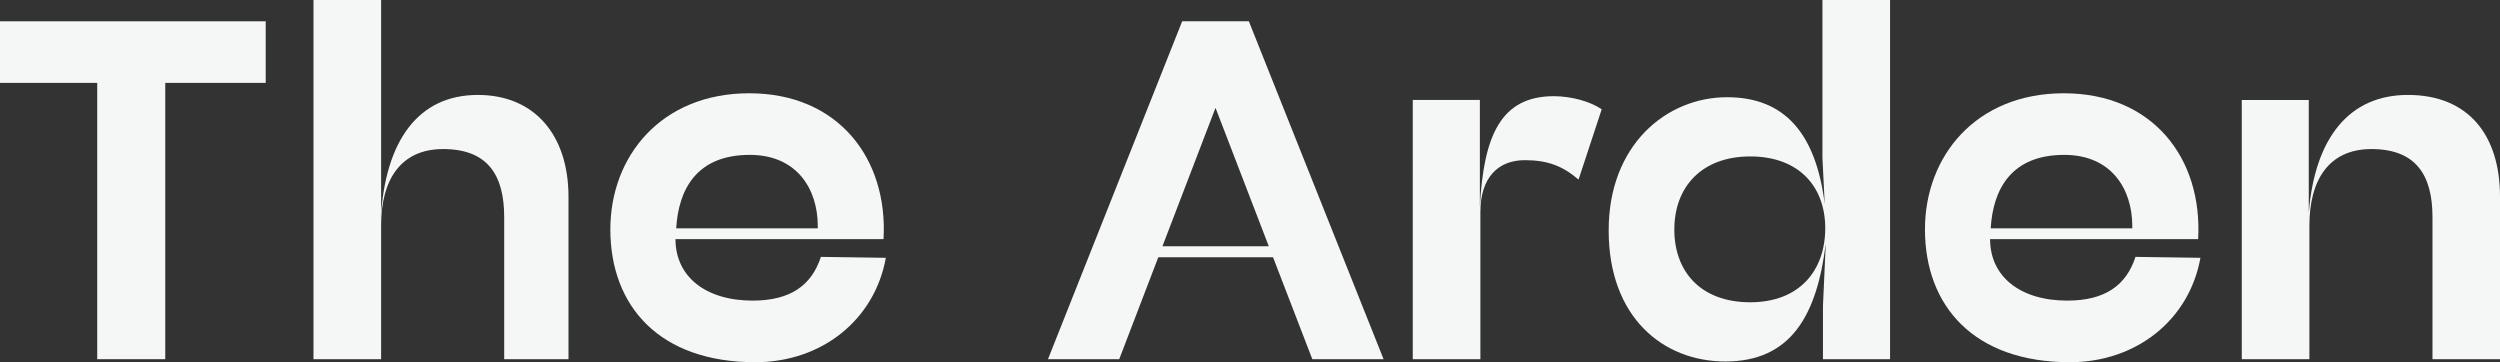 <?xml version="1.0" encoding="utf-8"?>
<!-- Generator: Adobe Illustrator 25.0.0, SVG Export Plug-In . SVG Version: 6.00 Build 0)  -->
<svg version="1.1" id="Layer_1" xmlns="http://www.w3.org/2000/svg" xmlns:xlink="http://www.w3.org/1999/xlink" x="0px" y="0px"
	 viewBox="0 0 240.68 34.87" style="enable-background:new 0 0 240.68 34.87;" xml:space="preserve">
<rect x="0" y="0" width="240.68" height="34.87" fill="#333333" stroke="none"/>
<style type="text/css">
	.st0{clip-path:url(#SVGID_2_);fill:none;stroke:#E2E4EA;stroke-width:0.35;stroke-miterlimit:10;}
	.st1{fill:none;stroke:#E2E4EA;stroke-width:0.35;stroke-miterlimit:10;}
	.st2{clip-path:url(#SVGID_4_);fill:none;stroke:#FFFFFF;stroke-width:0.735;stroke-miterlimit:10;}
	.st3{fill:#1A2933;}
	.st4{clip-path:url(#SVGID_6_);fill:#1A2933;}
	.st5{fill:#F5F7F7;}
	.st6{clip-path:url(#SVGID_8_);fill:#F5F7F7;}
	.st7{clip-path:url(#SVGID_10_);fill:none;stroke:#FFFFFF;stroke-width:0.75;stroke-miterlimit:10;}
	.st8{clip-path:url(#SVGID_12_);fill:none;stroke:#292E3B;stroke-width:0.75;stroke-miterlimit:10;}
	.st9{clip-path:url(#SVGID_14_);fill:none;stroke:#D6D8E1;stroke-miterlimit:10;}
</style>
<g>
	<polygon class="st5" points="0,2.05 0,7.98 9.36,7.98 9.36,34.58 15.91,34.58 15.91,7.98 25.58,7.98 25.58,2.05 	"/>
	<g>
		<defs>
			<rect id="SVGID_7_" width="240.68" height="34.87"/>
		</defs>
		<clipPath id="SVGID_2_">
			<use xlink:href="#SVGID_7_"  style="overflow:visible;"/>
		</clipPath>
		<path style="clip-path:url(#SVGID_2_);fill:#F5F7F7;" d="M30.18,0h6.51v20.32l-0.04,0.85C37.05,13.5,40.3,9.14,46,9.14
			c5.48,0,8.73,3.88,8.73,9.8v15.64h-6.19V20.9c0-4.06-1.6-6.55-5.88-6.55c-4.1,0-5.97,2.98-5.97,7.35v12.88h-6.51V0z"/>
		<path style="clip-path:url(#SVGID_2_);fill:#F5F7F7;" d="M154.2,10.52l-2.23,6.77c-1.56-1.34-3.03-1.87-5.17-1.87
			c-2.59,0-4.28,1.69-4.28,4.99v14.17h-6.51V9.62h6.46v10.29c0.36-6.91,2.05-10.65,7.13-10.65C151.3,9.27,153.08,9.76,154.2,10.52"
			/>
		<path style="clip-path:url(#SVGID_2_);fill:#F5F7F7;" d="M175.72,21.97c0-4.01-2.54-6.91-7.22-6.91s-7.31,2.94-7.31,7.04
			c0,4.01,2.5,7,7.31,7C173.26,29.1,175.72,26.02,175.72,21.97 M166.27,9.36c5.57,0,8.56,3.52,9.4,10.29l-0.22-4.46V0h6.51v34.58
			h-6.46v-5.12l0.27-6.02c-0.85,6.91-3.34,11.36-9.67,11.36c-5.97,0-11.23-4.23-11.23-12.61C154.86,13.95,160.43,9.36,166.27,9.36"
			/>
		<path style="clip-path:url(#SVGID_2_);fill:#F5F7F7;" d="M215.81,9.63h6.46V20.5c0.58-7.26,3.92-11.36,9.54-11.36
			c5.84,0,8.87,3.88,8.87,9.8v15.64h-6.5V20.9c0-4.06-1.61-6.55-5.88-6.55c-4.1,0-5.97,2.99-5.97,7.35v12.88h-6.51V9.63z"/>
		<path style="clip-path:url(#SVGID_2_);fill:#F5F7F7;" d="M65.1,21.98c0.22-3.74,1.96-7.07,7.08-7.07c4.55,0,6.55,3.3,6.55,6.86
			v0.21H65.1z M72.13,8.98c-8.47,0-13.37,6.06-13.37,13.1c0,7.4,4.73,12.79,13.95,12.79c6.42,0,11.5-4.09,12.57-10.05l-6.25-0.09
			c-0.89,2.72-2.9,4.21-6.58,4.21c-4.53,0-7.42-2.32-7.42-5.92h20.03C85.5,15.29,80.73,8.98,72.13,8.98"/>
		<path style="clip-path:url(#SVGID_2_);fill:#F5F7F7;" d="M191.65,21.98c0.22-3.74,1.96-7.07,7.08-7.07c4.55,0,6.55,3.3,6.55,6.86
			v0.21H191.65z M198.69,8.98c-8.47,0-13.37,6.06-13.37,13.1c0,7.4,4.73,12.79,13.95,12.79c6.42,0,11.5-4.09,12.57-10.05l-6.25-0.09
			c-0.89,2.72-2.9,4.21-6.58,4.21c-4.53,0-7.42-2.32-7.42-5.92h20.03C212.06,15.29,207.29,8.98,198.69,8.98"/>
	</g>
	<path class="st5" d="M117.02,10.38l5.13,13.33h-10.24L117.02,10.38z M113.81,2.05l-12.92,32.53h6.86l3.76-9.81h11.05l3.78,9.81
		h6.86L120.23,2.05H113.81z"/>
</g>
</svg>
